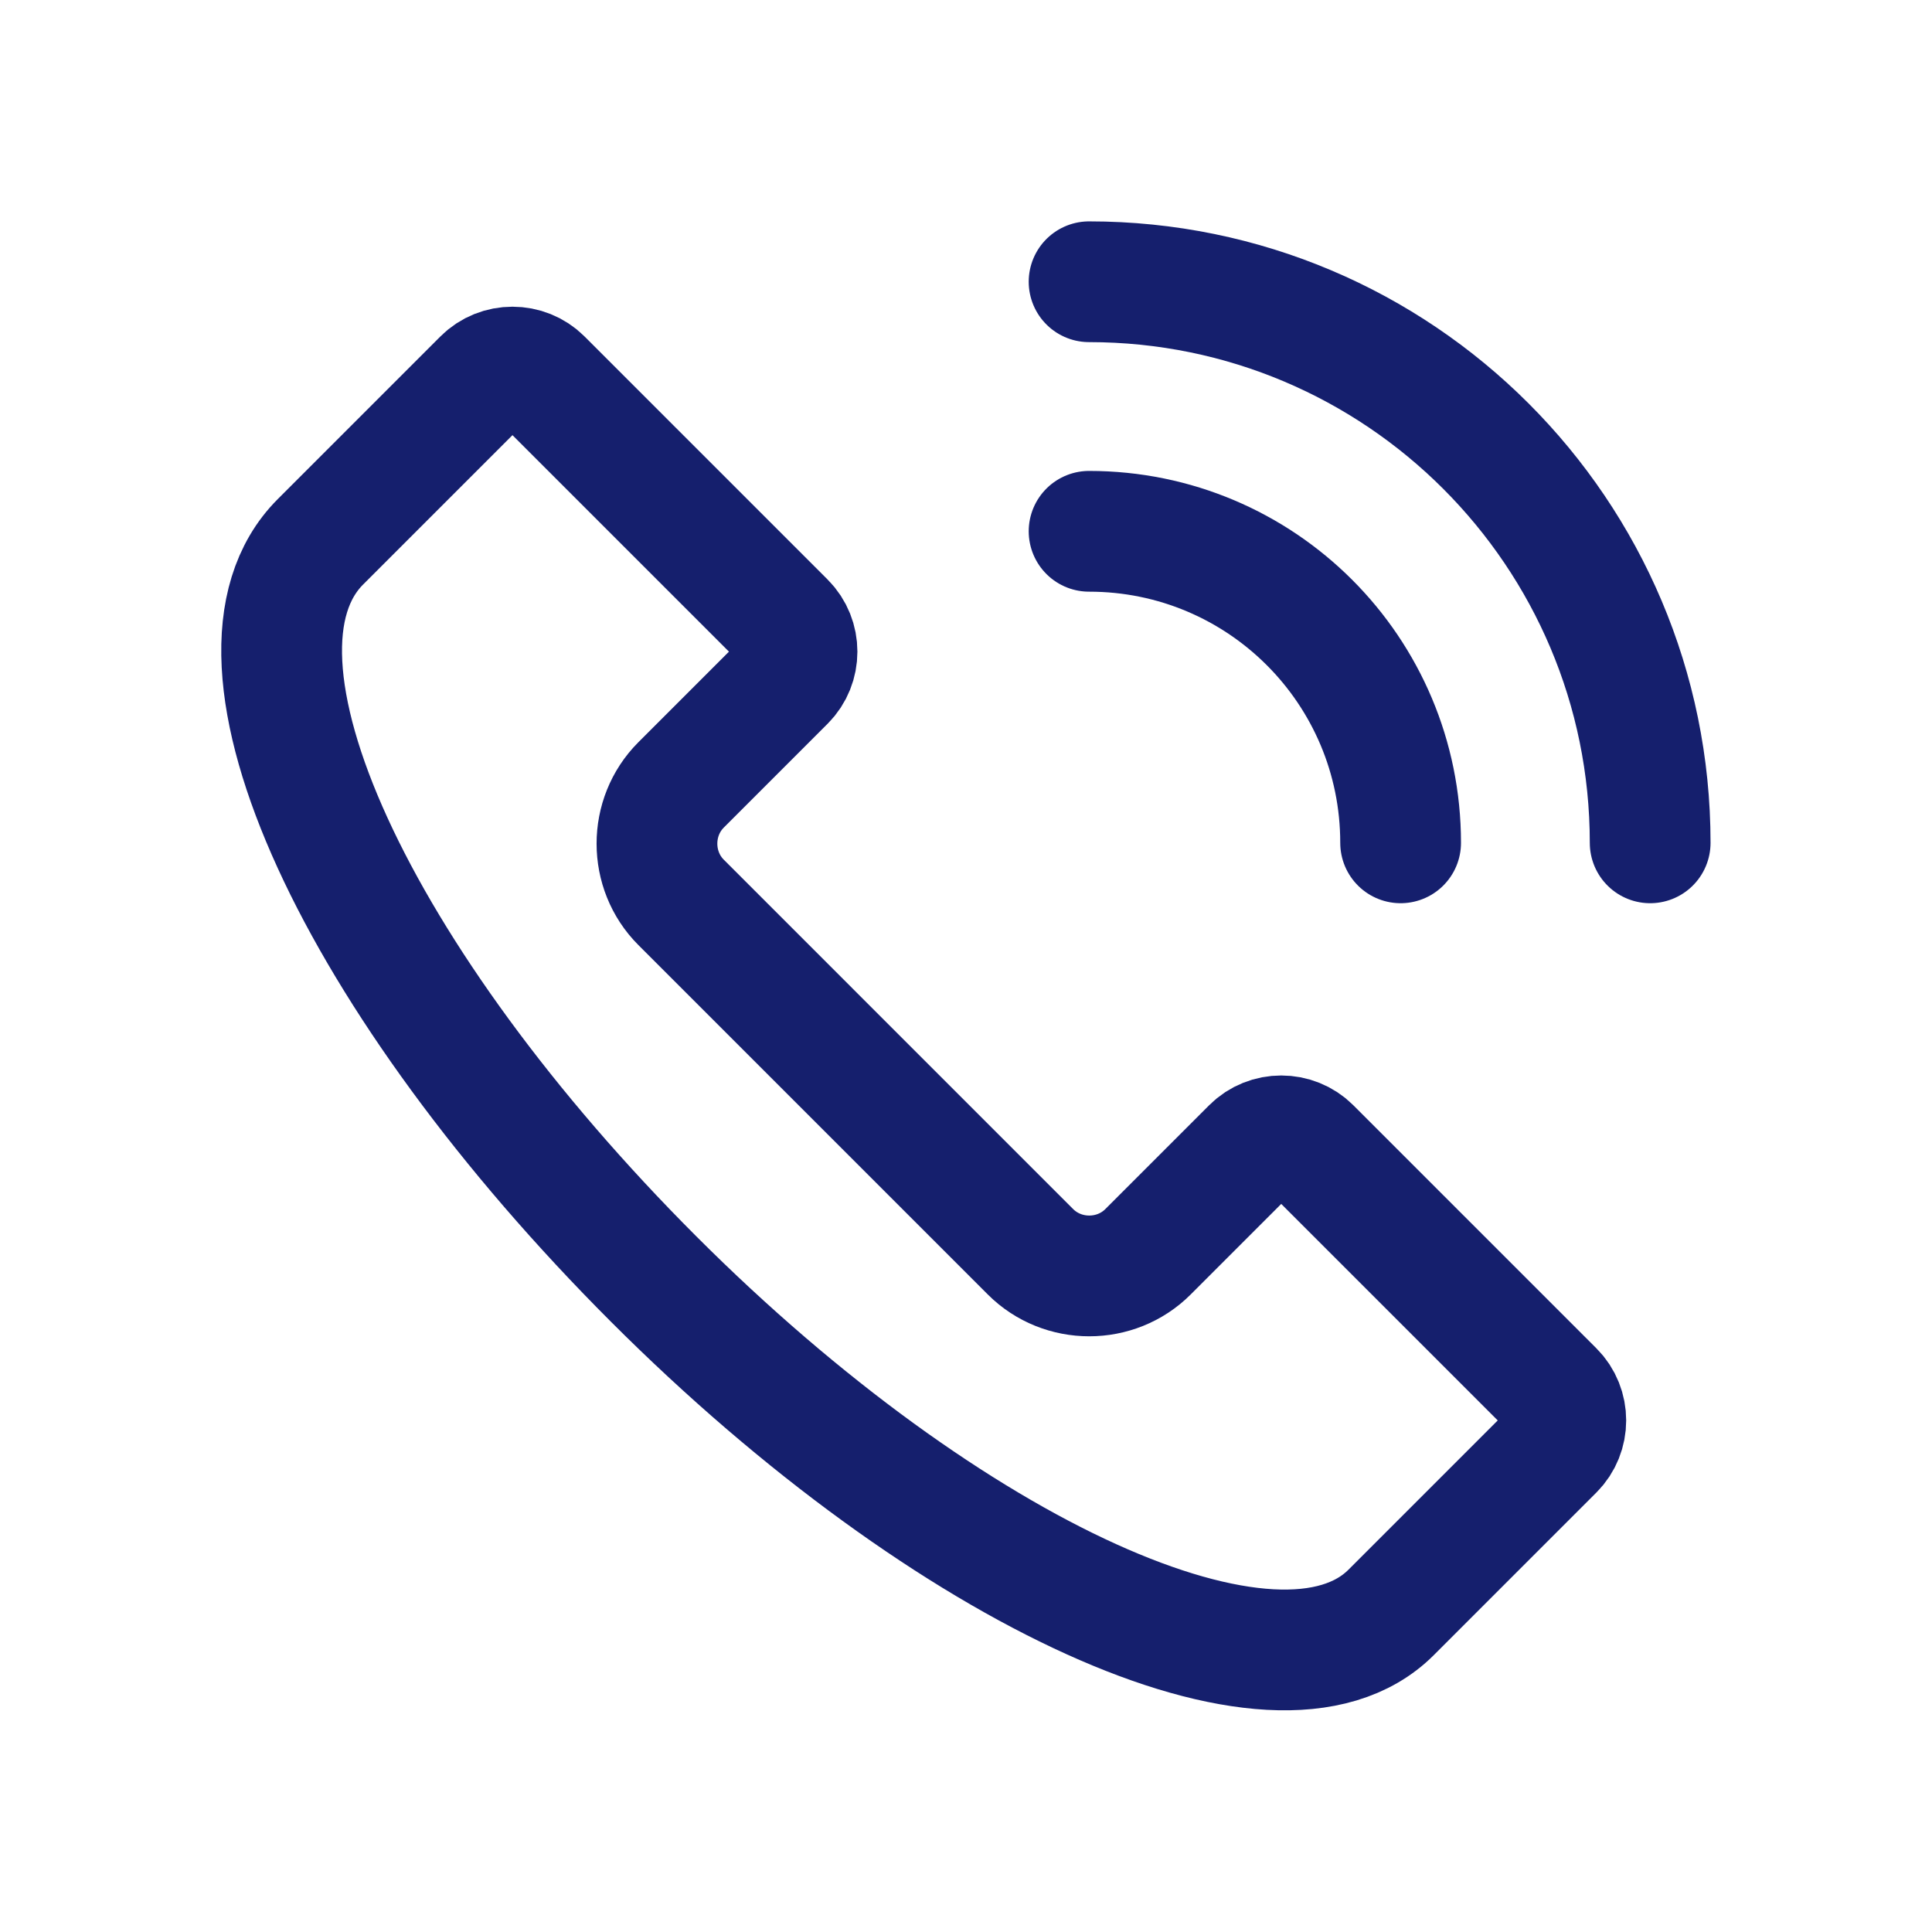 <svg width="24" height="24" viewBox="0 0 24 24" fill="none" xmlns="http://www.w3.org/2000/svg">
<path d="M13.529 6.6C15.669 6.6 17.399 8.33 17.399 10.47" stroke="#151F6D" stroke-width="1.5" stroke-linecap="round" stroke-linejoin="round"/>
<path d="M13.529 3.5C17.379 3.5 20.499 6.62 20.499 10.47" stroke="#151F6D" stroke-width="1.5" stroke-linecap="round" stroke-linejoin="round"/>
<path d="M8.121 15.89C4.441 12.21 2.541 8.17 3.981 6.73L6.001 4.71C6.201 4.51 6.531 4.51 6.731 4.71L9.751 7.73C9.951 7.93 9.951 8.26 9.751 8.46L8.461 9.75C8.061 10.15 8.061 10.81 8.461 11.21L12.801 15.55C13.201 15.95 13.861 15.95 14.261 15.55L15.551 14.26C15.751 14.06 16.081 14.06 16.281 14.26L19.301 17.28C19.501 17.48 19.501 17.81 19.301 18.01L17.281 20.03C15.881 21.43 11.801 19.57 8.121 15.89Z" stroke="#151F6D" stroke-width="1.5" stroke-linecap="round" stroke-linejoin="round"/>
</svg>
